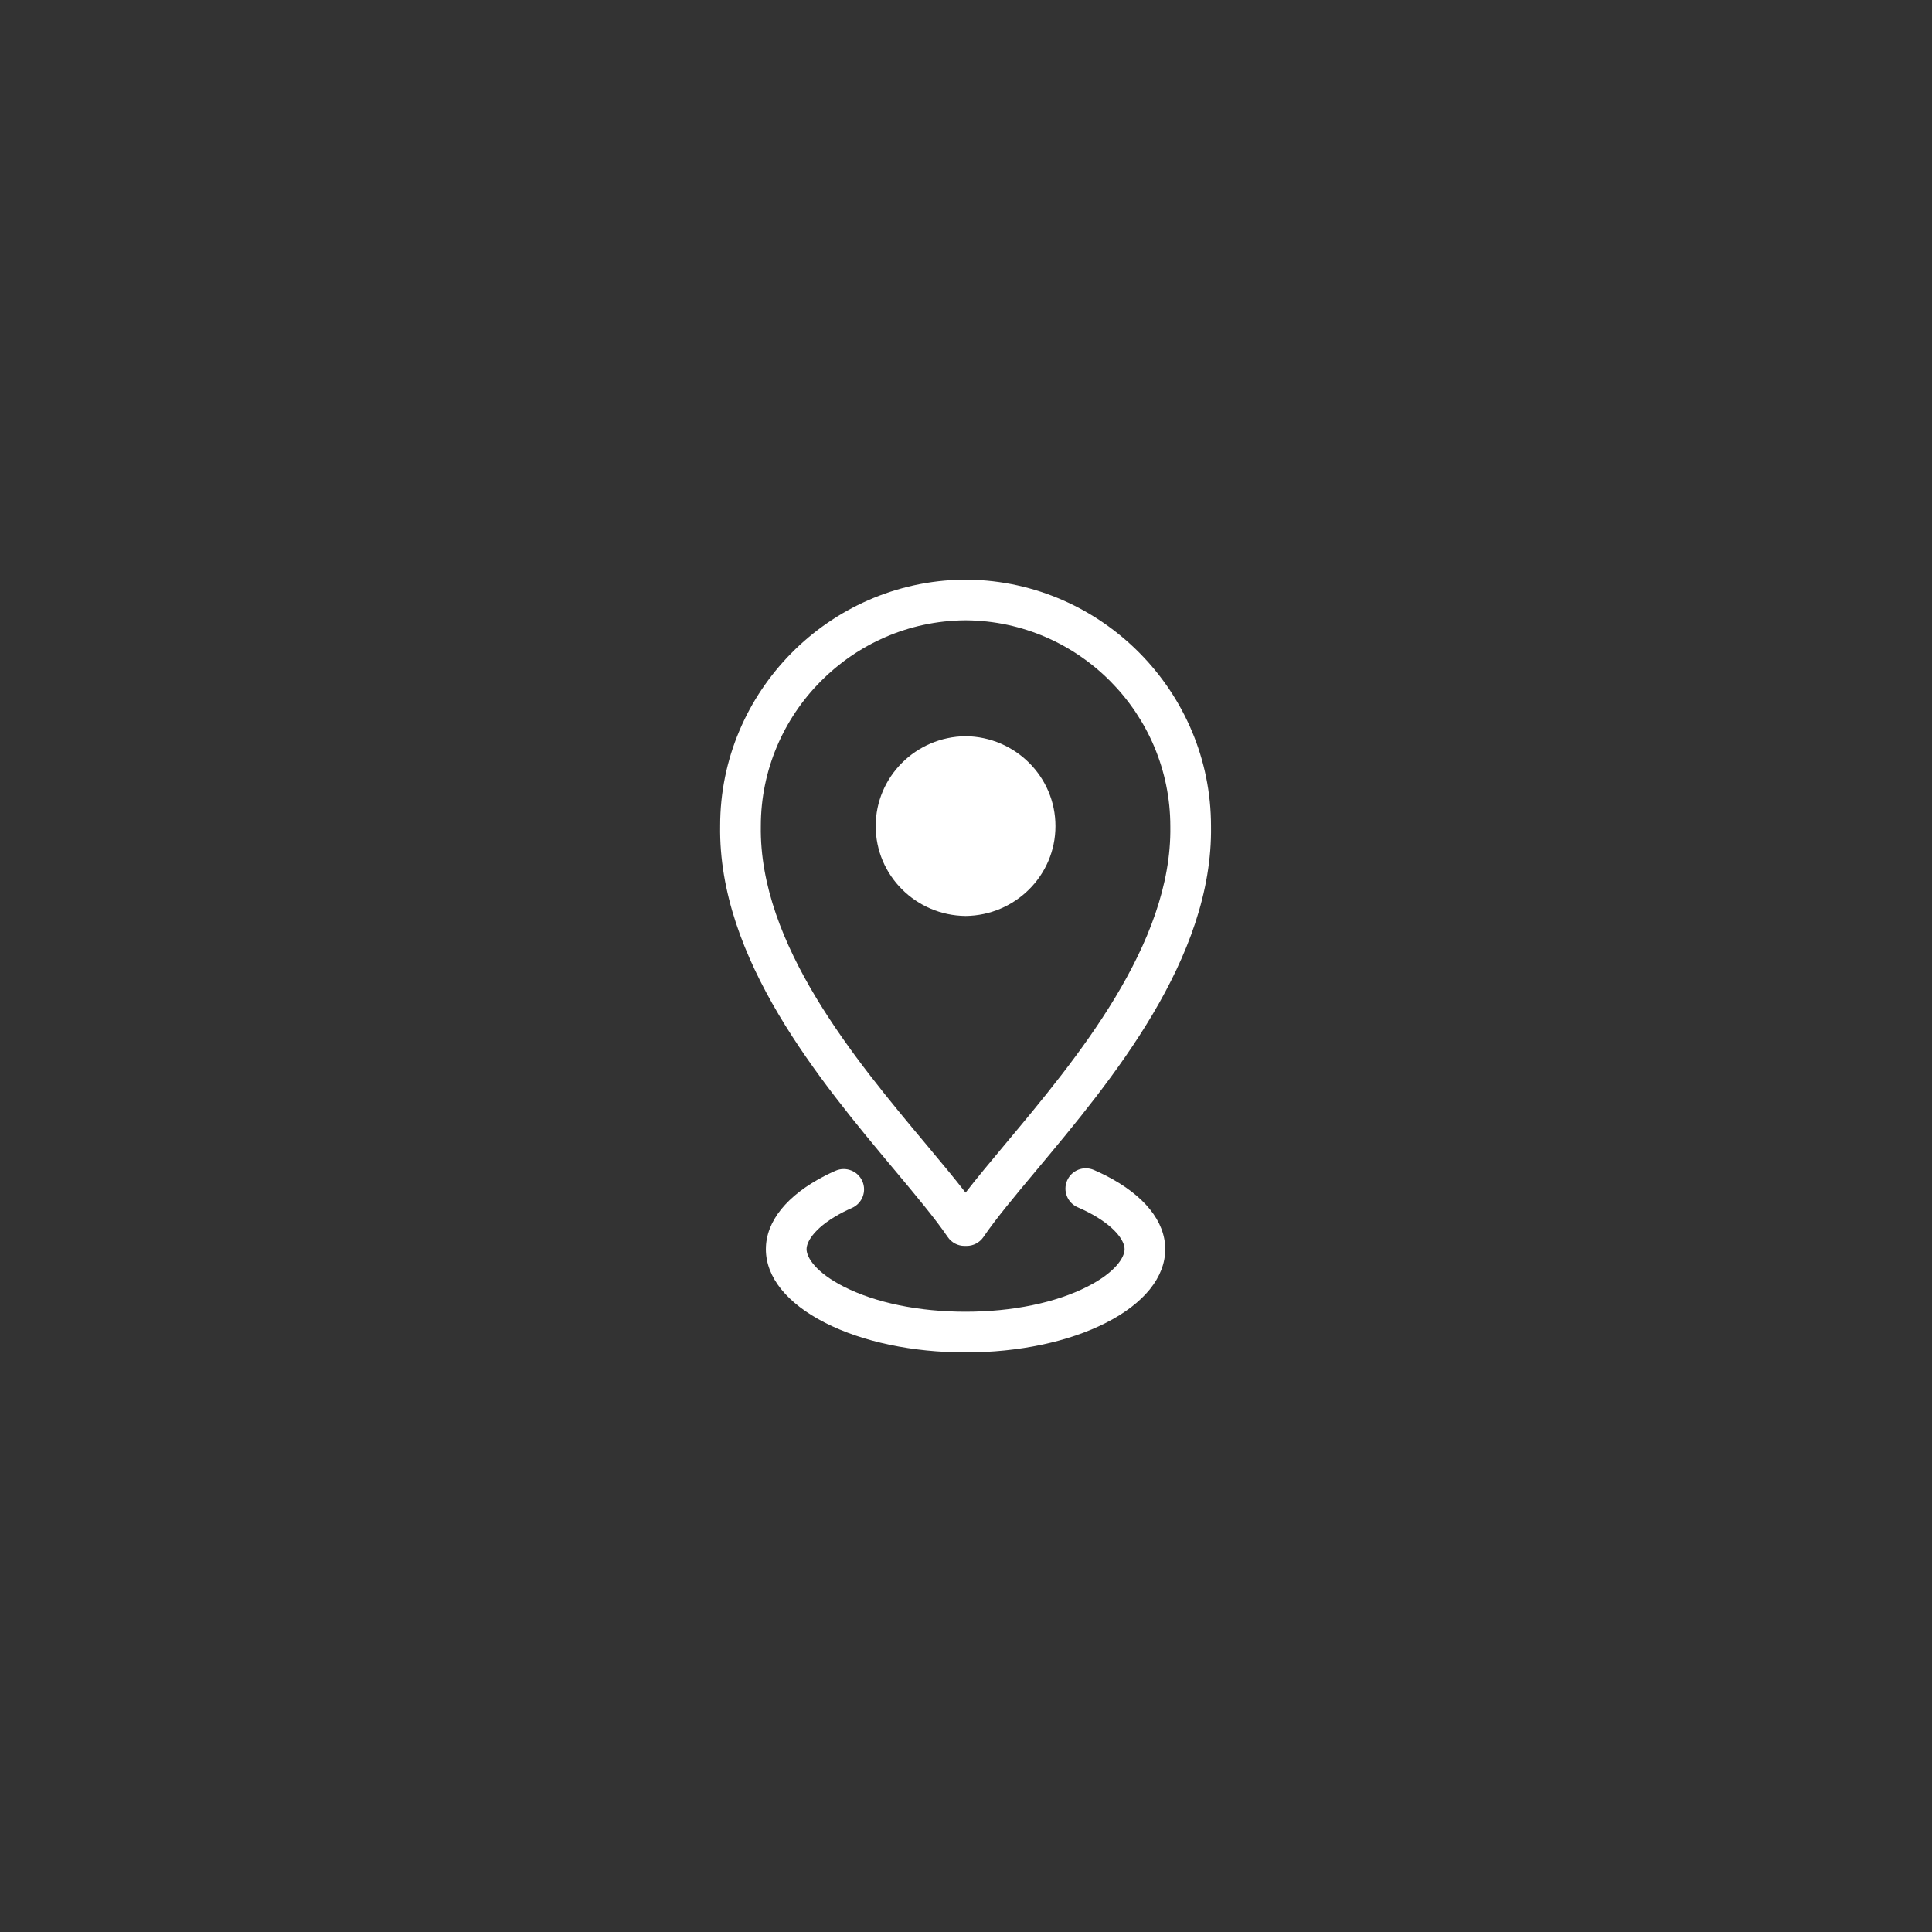 <?xml version="1.0" encoding="UTF-8"?>
<svg xmlns="http://www.w3.org/2000/svg" xmlns:xlink="http://www.w3.org/1999/xlink" width="500" zoomAndPan="magnify" viewBox="0 0 375 375" height="500" preserveAspectRatio="xMidYMid meet" version="1.0">
  <rect x="0" y="0" width="375" height="375" fill="#333333" stroke="none"/>
  <defs>
    <g></g>
    <clipPath id="6491c5d942">
      <path d="M 148 226 L 227 226 L 227 262.5 L 148 262.5 Z M 148 226 " clip-rule="nonzero"></path>
    </clipPath>
    <clipPath id="e787bbeb76">
      <path d="M 139.125 112.5 L 235.875 112.5 L 235.875 242 L 139.125 242 Z M 139.125 112.5 " clip-rule="nonzero"></path>
    </clipPath>
  </defs>
  <g clip-path="url(#6491c5d942)">
    <path fill="#ffffff" d="M 163.734 235.23 C 164.258 234.965 164.797 234.711 165.352 234.469 C 167.348 233.594 168.258 231.266 167.383 229.27 C 166.508 227.273 164.176 226.367 162.184 227.238 C 161.488 227.539 160.816 227.859 160.148 228.199 C 152.738 231.996 148.656 237.062 148.656 242.465 C 148.656 247.898 152.738 252.973 160.156 256.754 C 167.434 260.457 177.113 262.5 187.418 262.5 C 197.723 262.5 207.402 260.457 214.676 256.754 C 222.09 252.973 226.172 247.898 226.172 242.465 C 226.172 237.062 222.09 231.996 214.676 228.195 C 213.914 227.809 213.125 227.438 212.312 227.086 C 210.309 226.227 207.988 227.148 207.125 229.148 C 206.262 231.152 207.188 233.477 209.188 234.336 C 209.844 234.617 210.477 234.914 211.082 235.223 C 216.395 237.945 218.281 240.824 218.281 242.465 C 218.281 244.121 216.398 247.012 211.09 249.719 C 204.91 252.871 196.5 254.605 187.418 254.605 C 178.336 254.605 169.926 252.871 163.742 249.719 C 158.434 247.016 156.555 244.121 156.555 242.465 C 156.551 240.828 158.434 237.945 163.734 235.23 Z M 163.734 235.23 " fill-opacity="1" fill-rule="nonzero"></path>
  </g>
  <g clip-path="url(#e787bbeb76)">
    <path fill="#ffffff" d="M 187.938 112.512 C 187.832 112.504 187.727 112.5 187.617 112.5 L 187.219 112.5 C 187.109 112.5 187.004 112.504 186.898 112.512 C 160.891 112.898 139.781 134.293 139.781 160.273 C 139.371 186.121 159.148 209.777 173.59 227.047 C 177.828 232.113 181.484 236.488 183.961 240.113 C 184.691 241.188 185.914 241.832 187.219 241.832 L 187.617 241.832 C 188.922 241.832 190.145 241.188 190.879 240.113 C 193.352 236.488 197.012 232.113 201.246 227.047 C 215.688 209.773 235.465 186.117 235.055 160.336 C 235.055 134.297 213.941 112.898 187.938 112.512 Z M 195.188 221.98 C 192.289 225.453 189.648 228.605 187.418 231.488 C 185.184 228.605 182.547 225.453 179.648 221.984 C 166 205.66 147.312 183.309 147.676 160.336 C 147.676 138.512 165.43 120.602 187.254 120.402 C 187.309 120.402 187.363 120.402 187.418 120.398 C 187.473 120.402 187.523 120.402 187.582 120.402 C 209.402 120.602 227.16 138.512 227.16 160.398 C 227.523 183.309 208.836 205.66 195.188 221.98 Z M 195.188 221.98 " fill-opacity="1" fill-rule="nonzero"></path>
  </g>
  <path fill="#ffffff" d="M 187.418 142.898 C 177.77 143 169.973 150.77 169.973 160.344 C 169.973 169.918 177.762 177.684 187.418 177.789 C 197.074 177.684 204.863 169.918 204.863 160.344 C 204.863 150.77 197.062 143 187.418 142.898 Z M 187.418 142.898 " fill-opacity="1" fill-rule="nonzero"></path>
  <g fill="#ffffff" fill-opacity="1">
    <g transform="translate(151.199, 193.125)">
      <g>
        <path d="M 1.188 -0.828 C 1.188 -1.18 1.266 -1.445 1.422 -1.625 C 1.586 -1.801 1.816 -1.891 2.109 -1.891 C 2.41 -1.891 2.645 -1.801 2.812 -1.625 C 2.988 -1.445 3.078 -1.18 3.078 -0.828 C 3.078 -0.492 2.988 -0.234 2.812 -0.047 C 2.645 0.141 2.41 0.234 2.109 0.234 C 1.848 0.234 1.629 0.148 1.453 -0.016 C 1.273 -0.18 1.188 -0.453 1.188 -0.828 Z M 1.188 -0.828 "></path>
      </g>
    </g>
  </g>
</svg>
